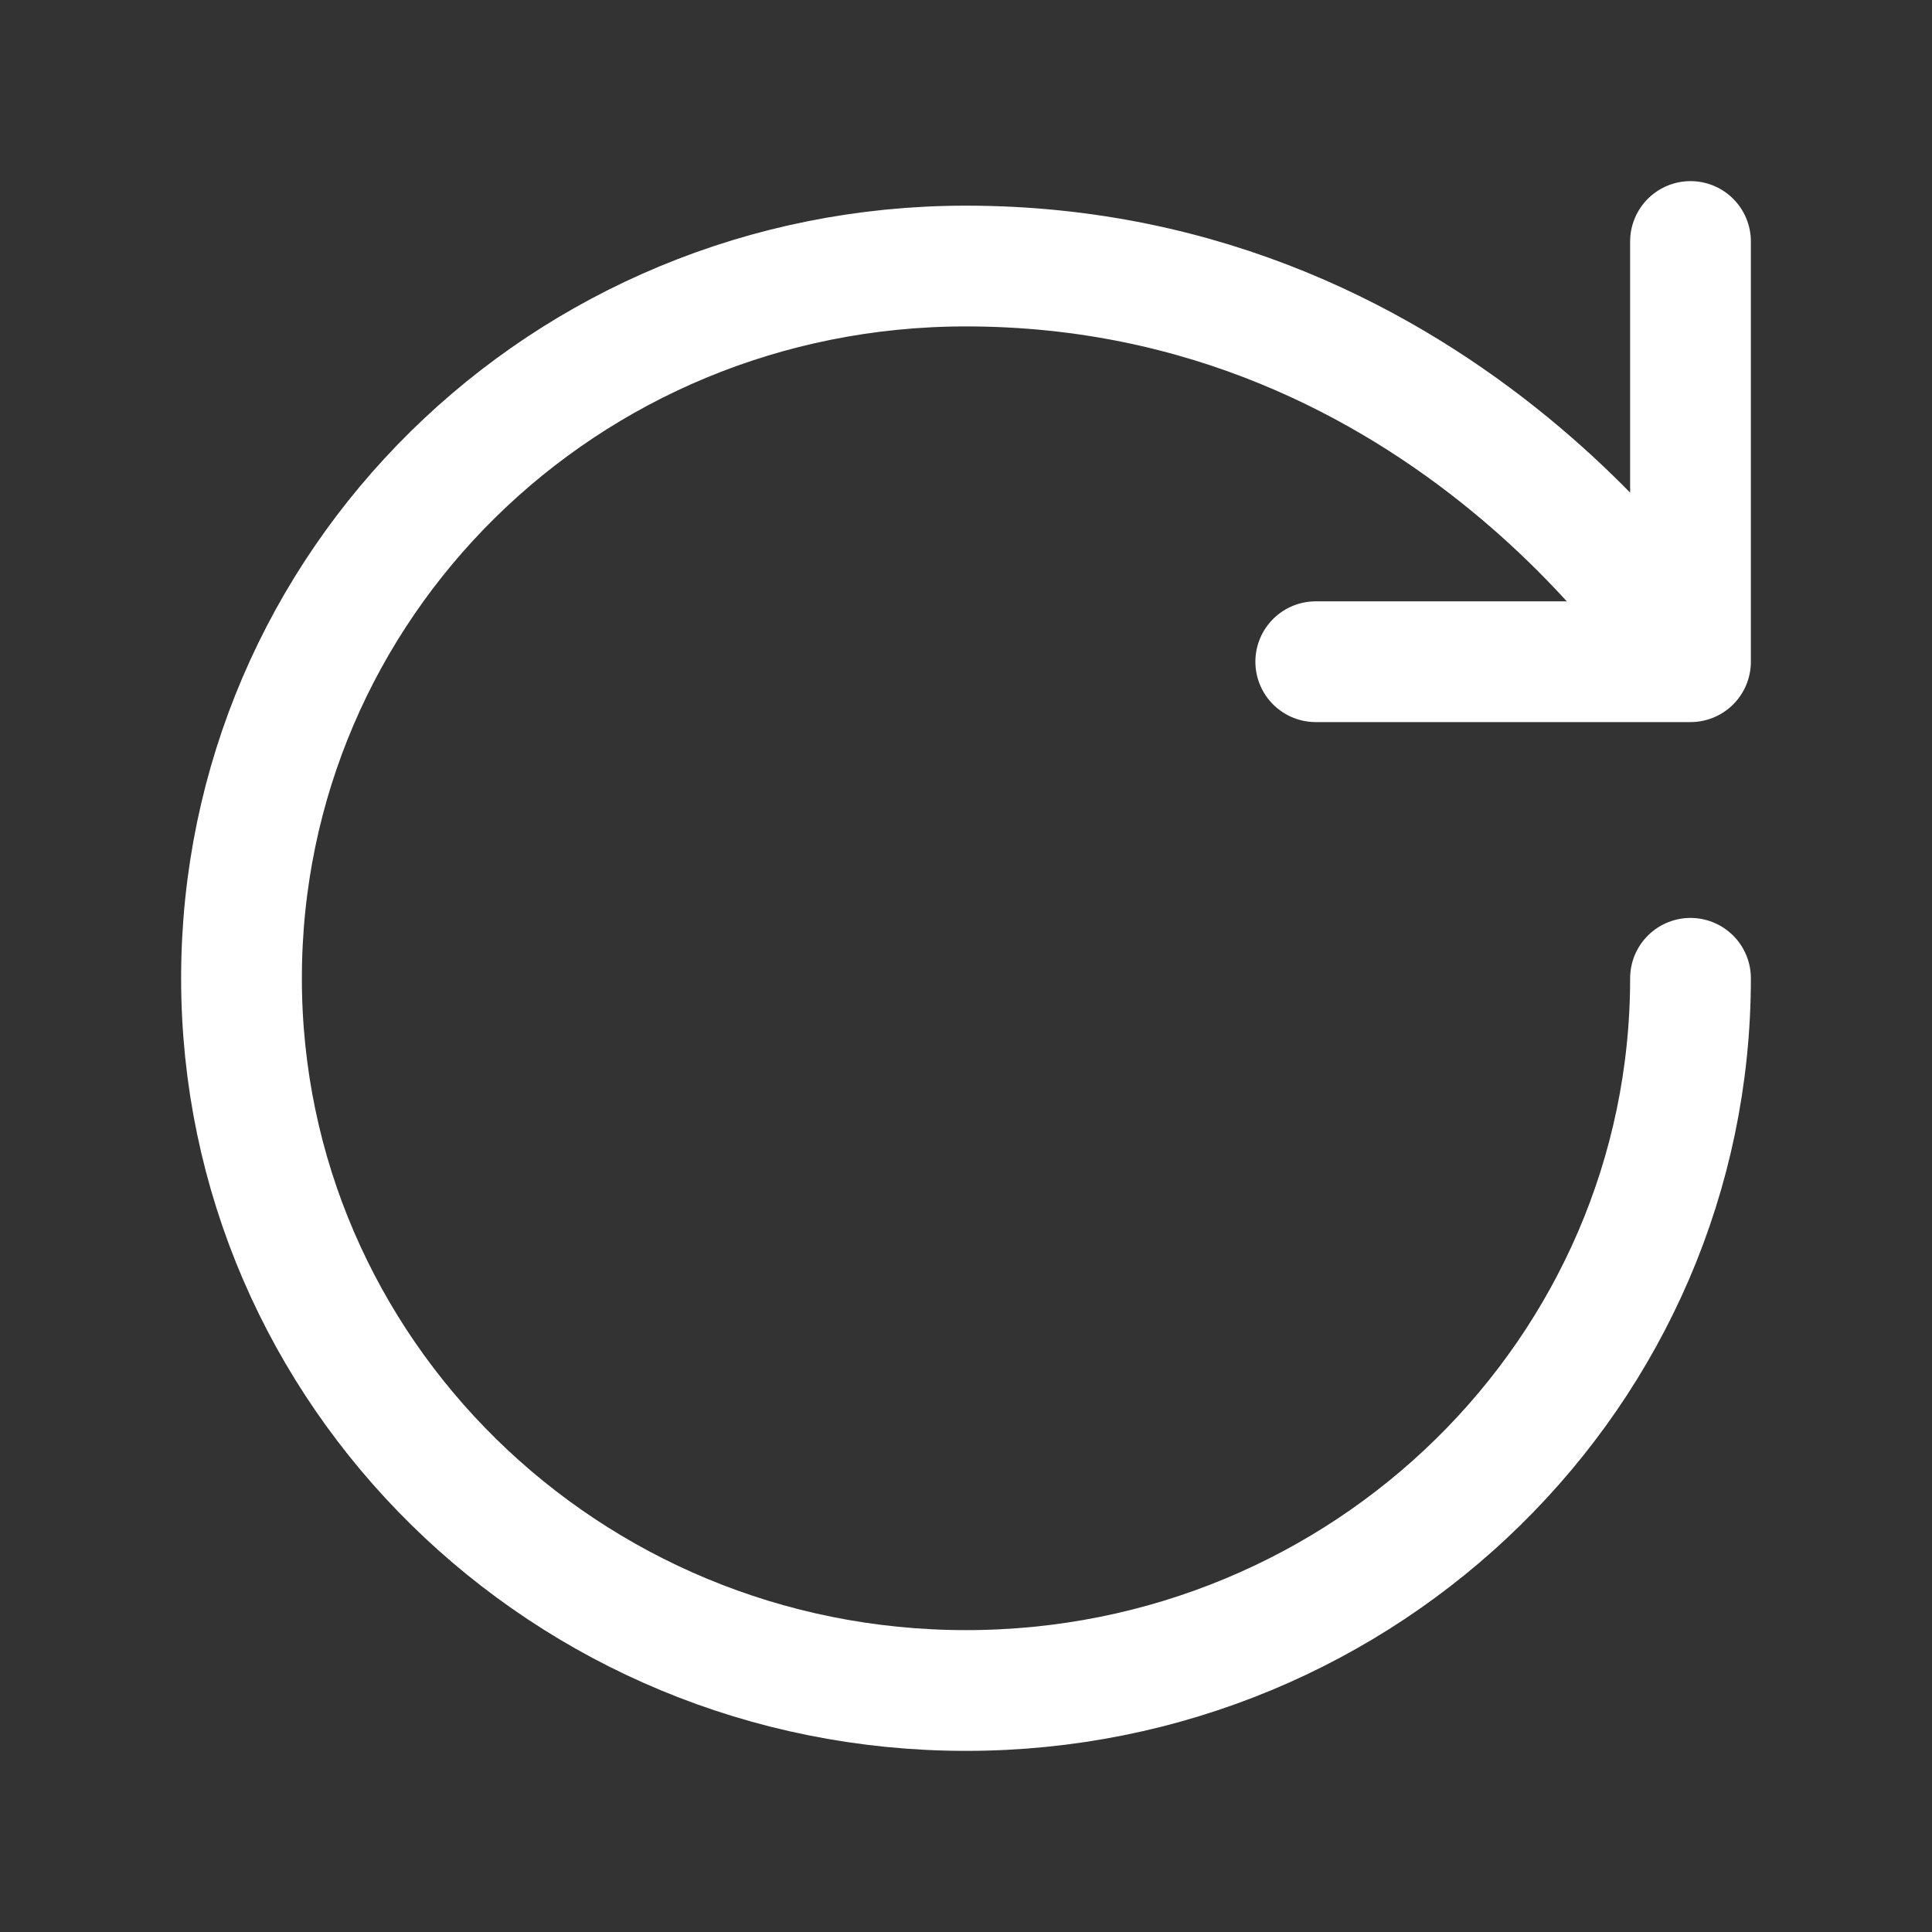 <svg width="30" height="30" viewBox="0 0 30 30" fill="none" xmlns="http://www.w3.org/2000/svg">
<rect x="0" y="0" width="30" height="30" fill="#333333" stroke="none"/>
<path d="M26.25 15.191C26.25 21.299 21.213 26.25 15 26.25C8.787 26.25 3.75 21.299 3.75 15.191C3.75 9.083 8.75 4.131 15 4.131C22.5 4.131 26.25 10.275 26.25 10.275M26.25 10.275L26.25 3.75M26.25 10.275H20.431" stroke="white" stroke-width="1.875" stroke-linecap="round" stroke-linejoin="round"/>
</svg>
